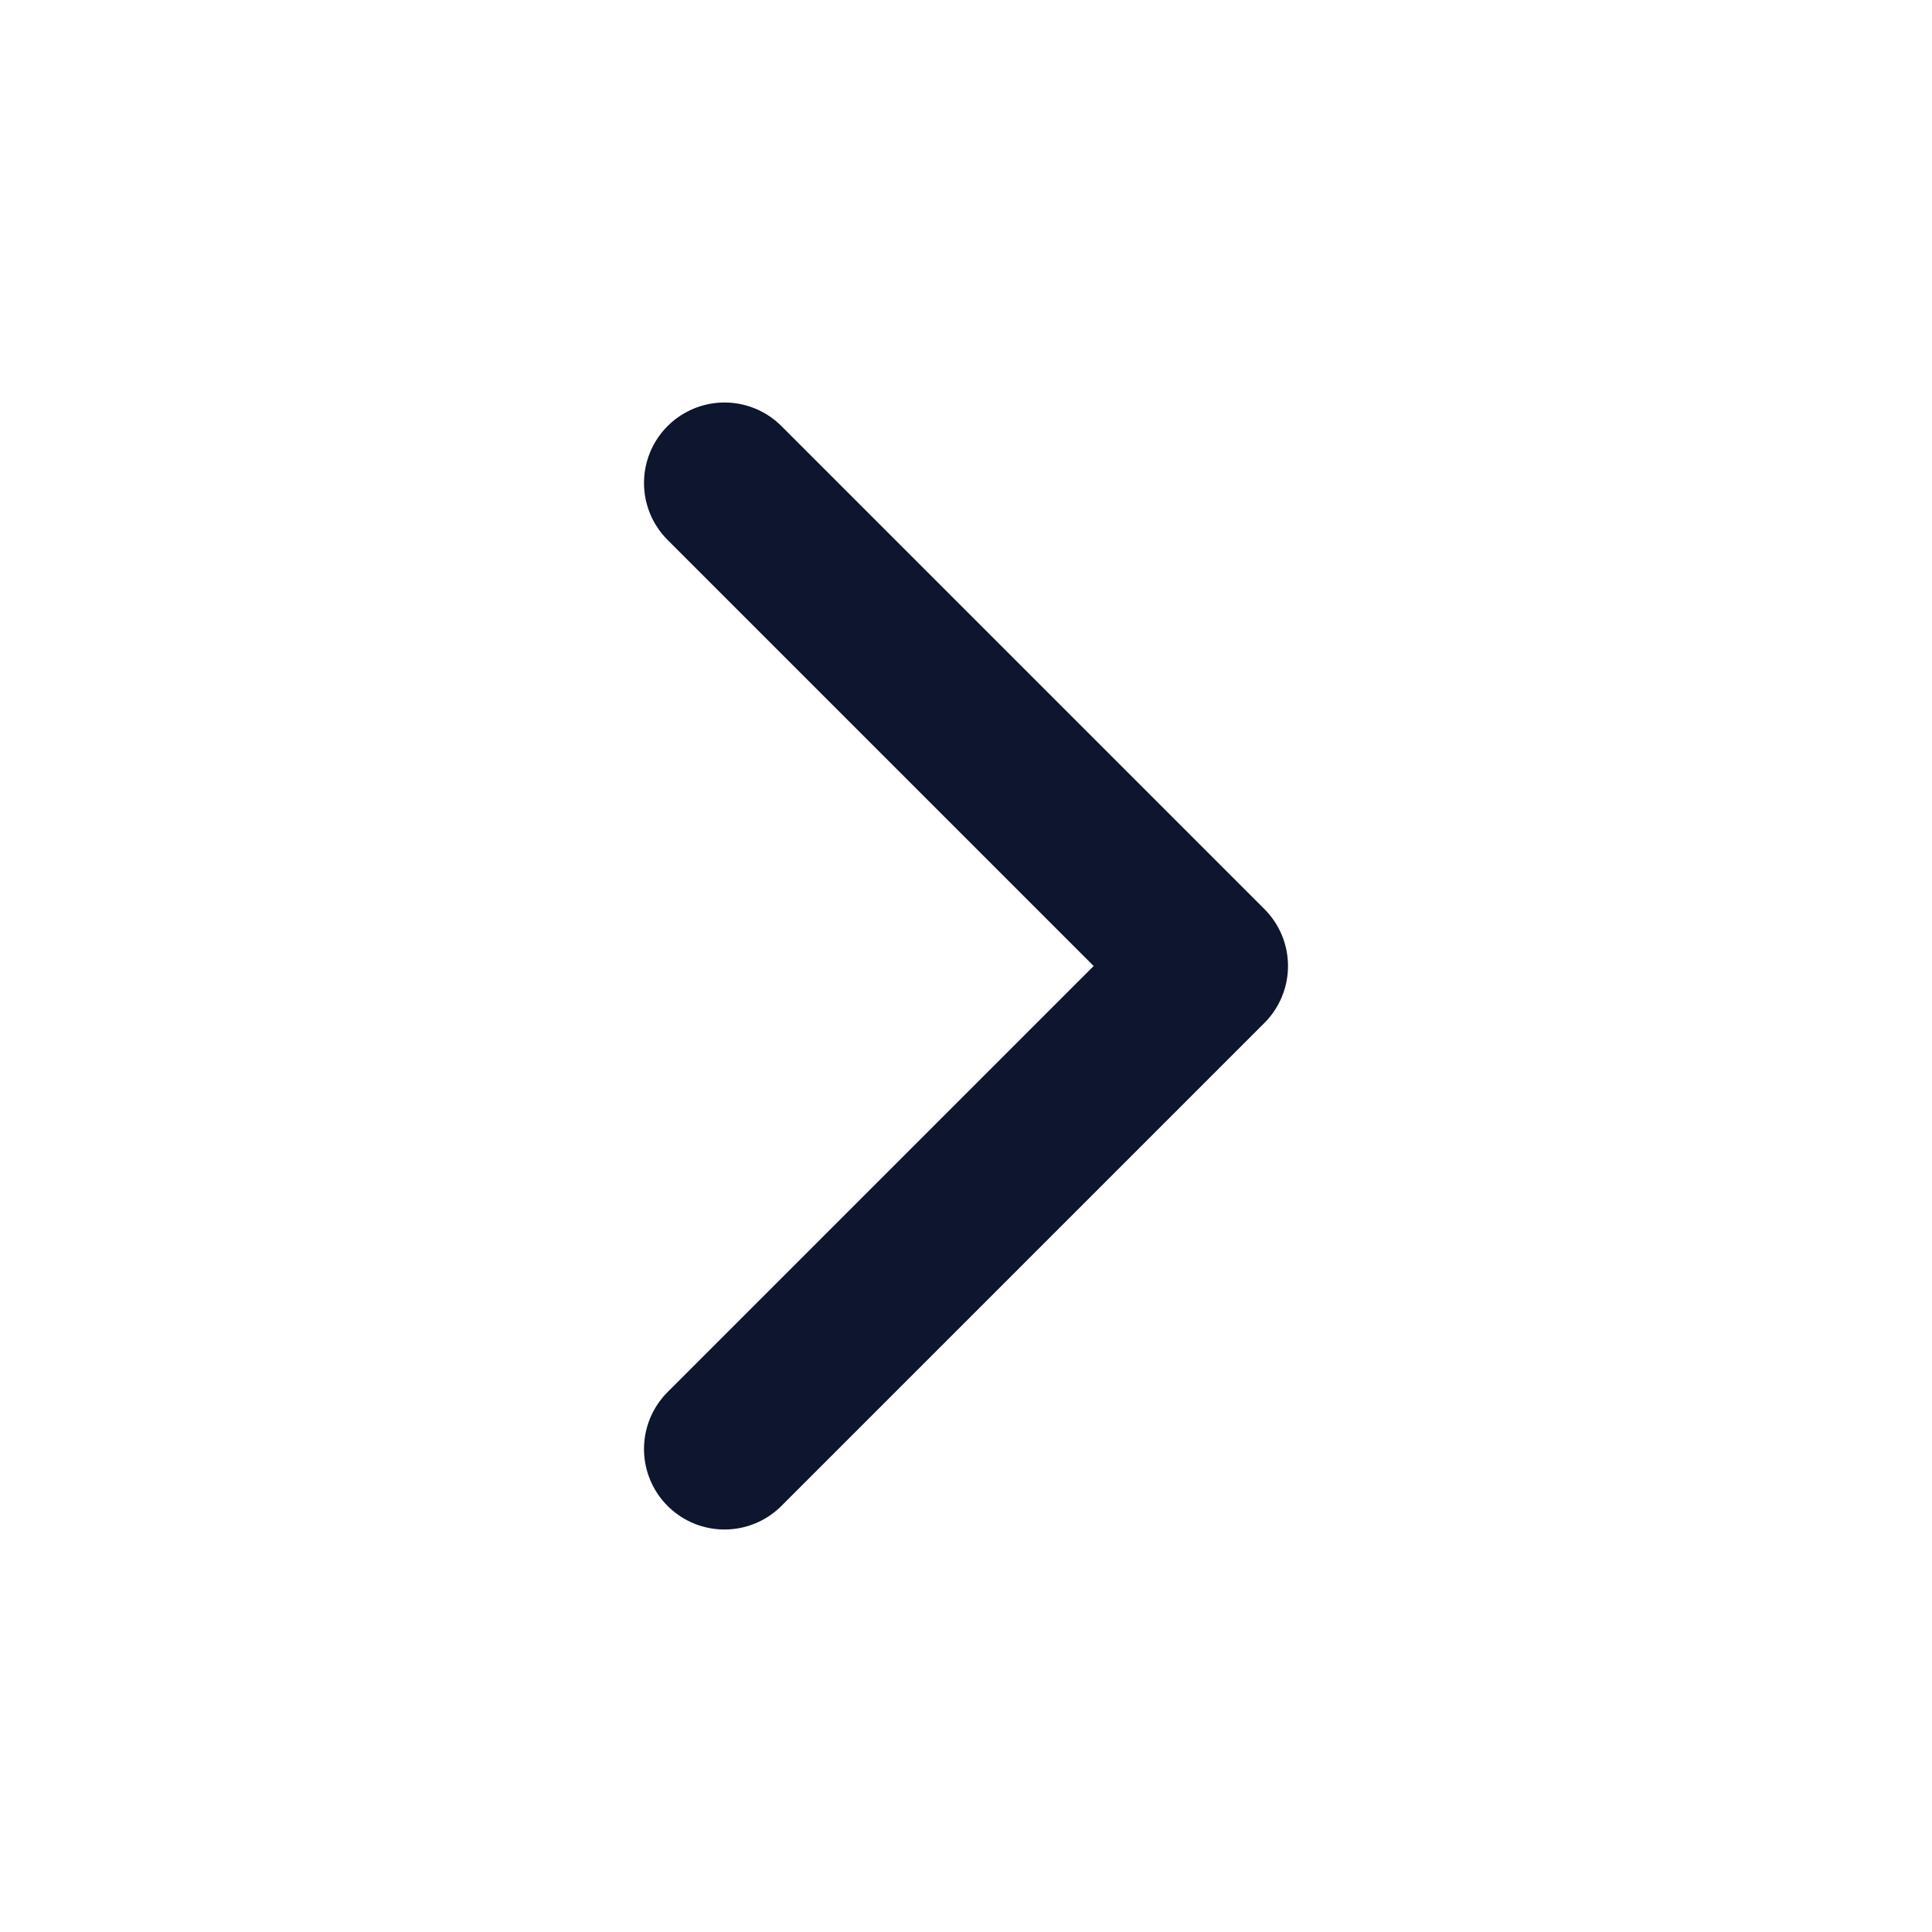 <svg width="24" height="24" viewBox="0 0 24 24" fill="none" xmlns="http://www.w3.org/2000/svg">
    <path d="M9 18L15 12L9 6" stroke="#0E152E" stroke-width="2" stroke-linecap="round" stroke-linejoin="round"/>
    </svg>
    